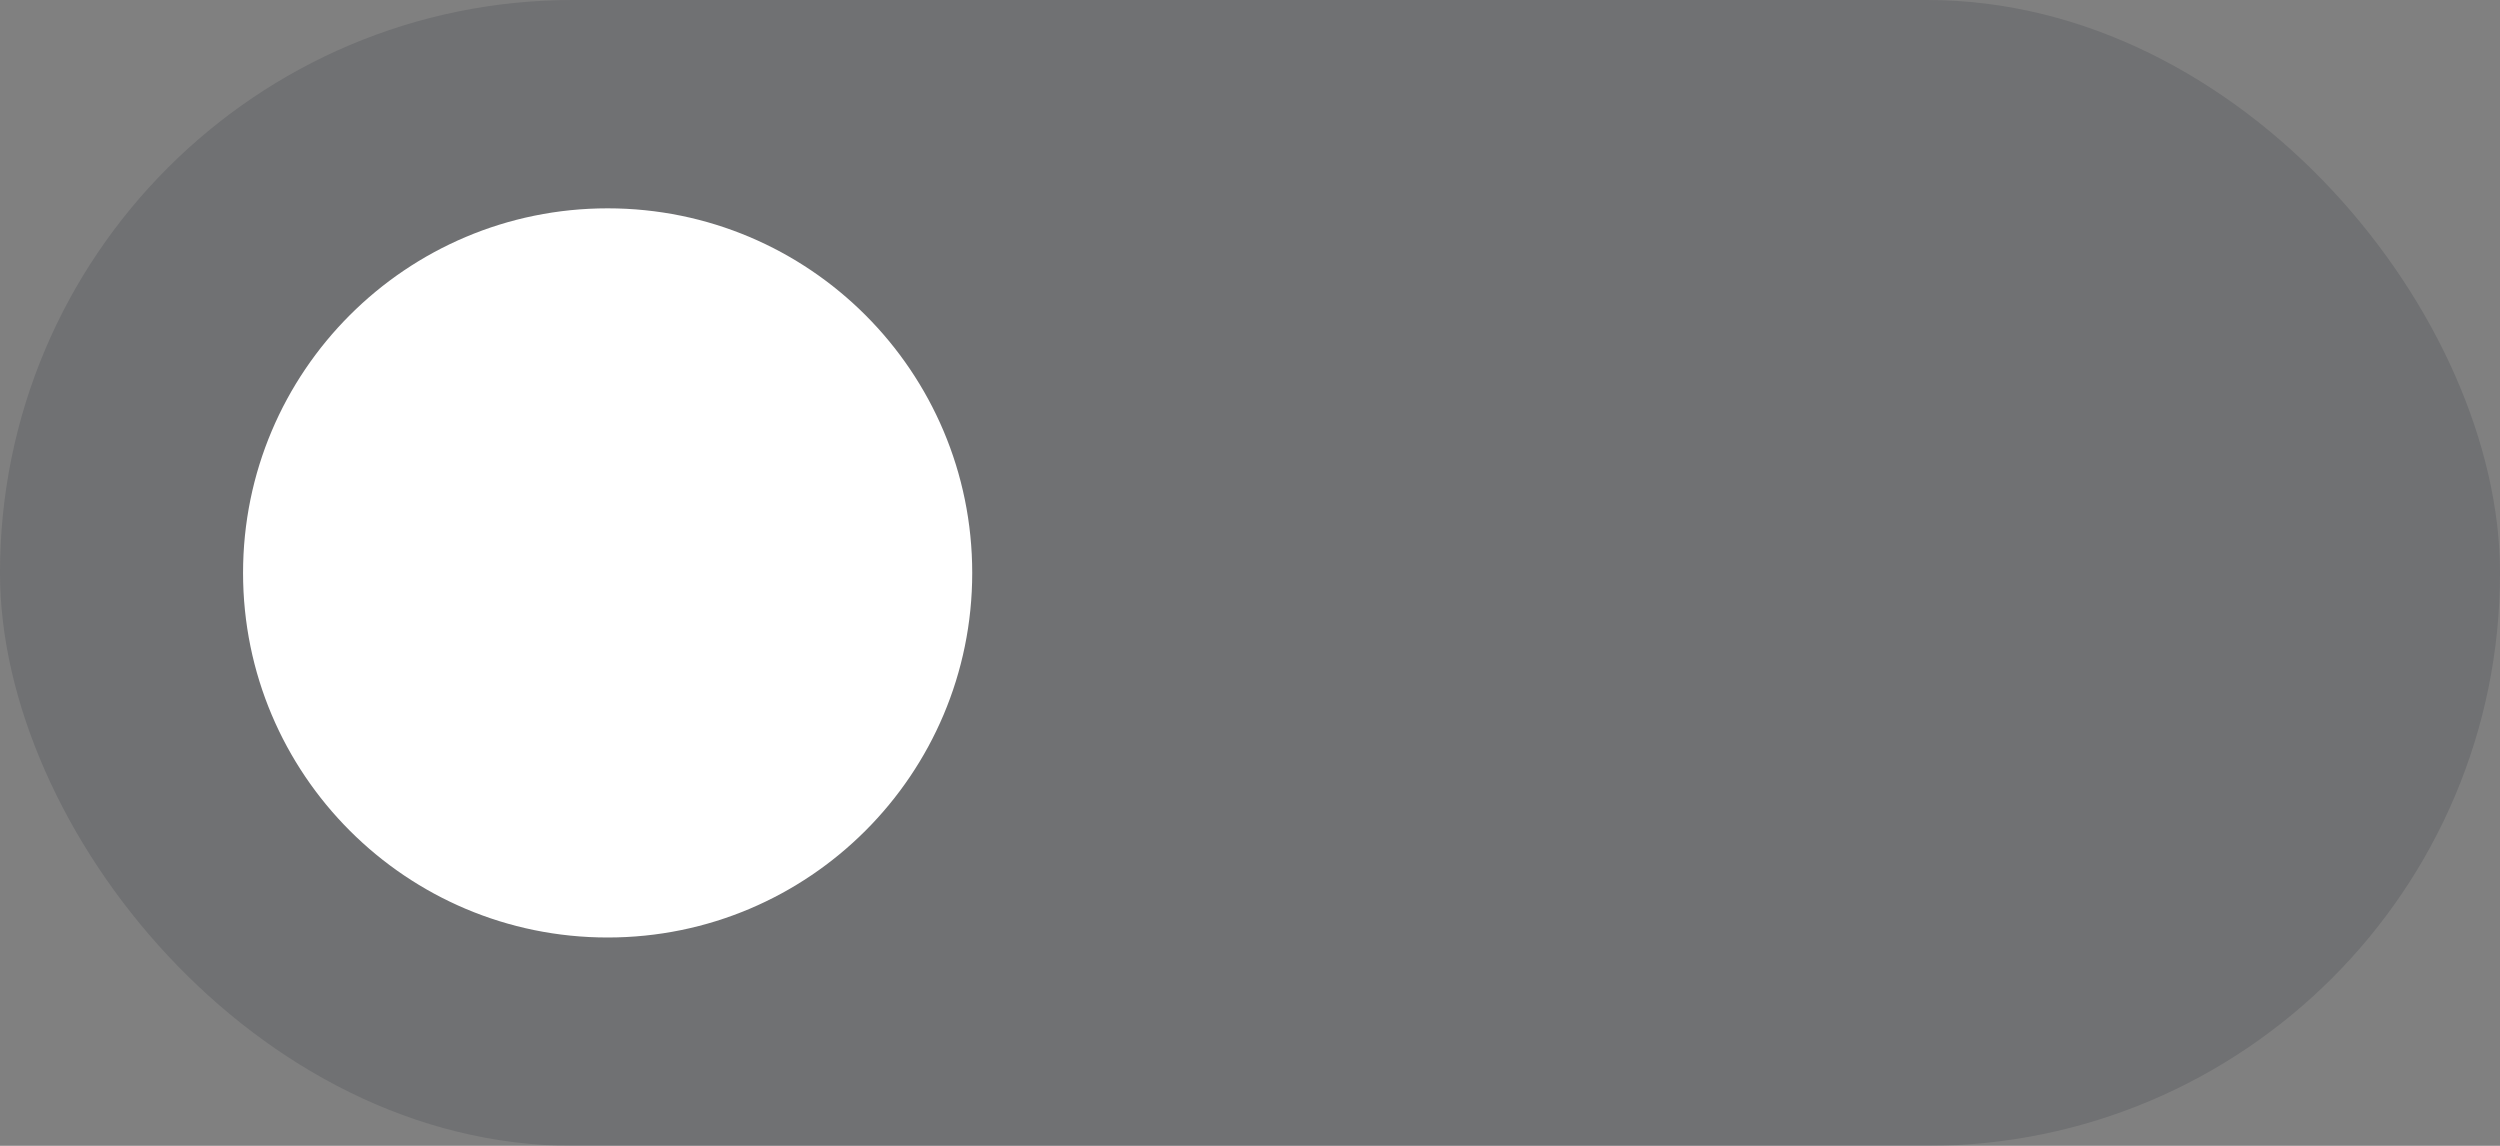 <svg width="72" height="33" viewBox="0 0 72 33" fill="none" xmlns="http://www.w3.org/2000/svg">
<rect x="0" y="0" width="72" height="33" fill="#808080" stroke="none"/>
<rect opacity="0.15" width="72" height="33" rx="16.5" fill="#161C2D"/>
<circle cx="17.5" cy="16.5" r="10.5" fill="white"/>
</svg>
